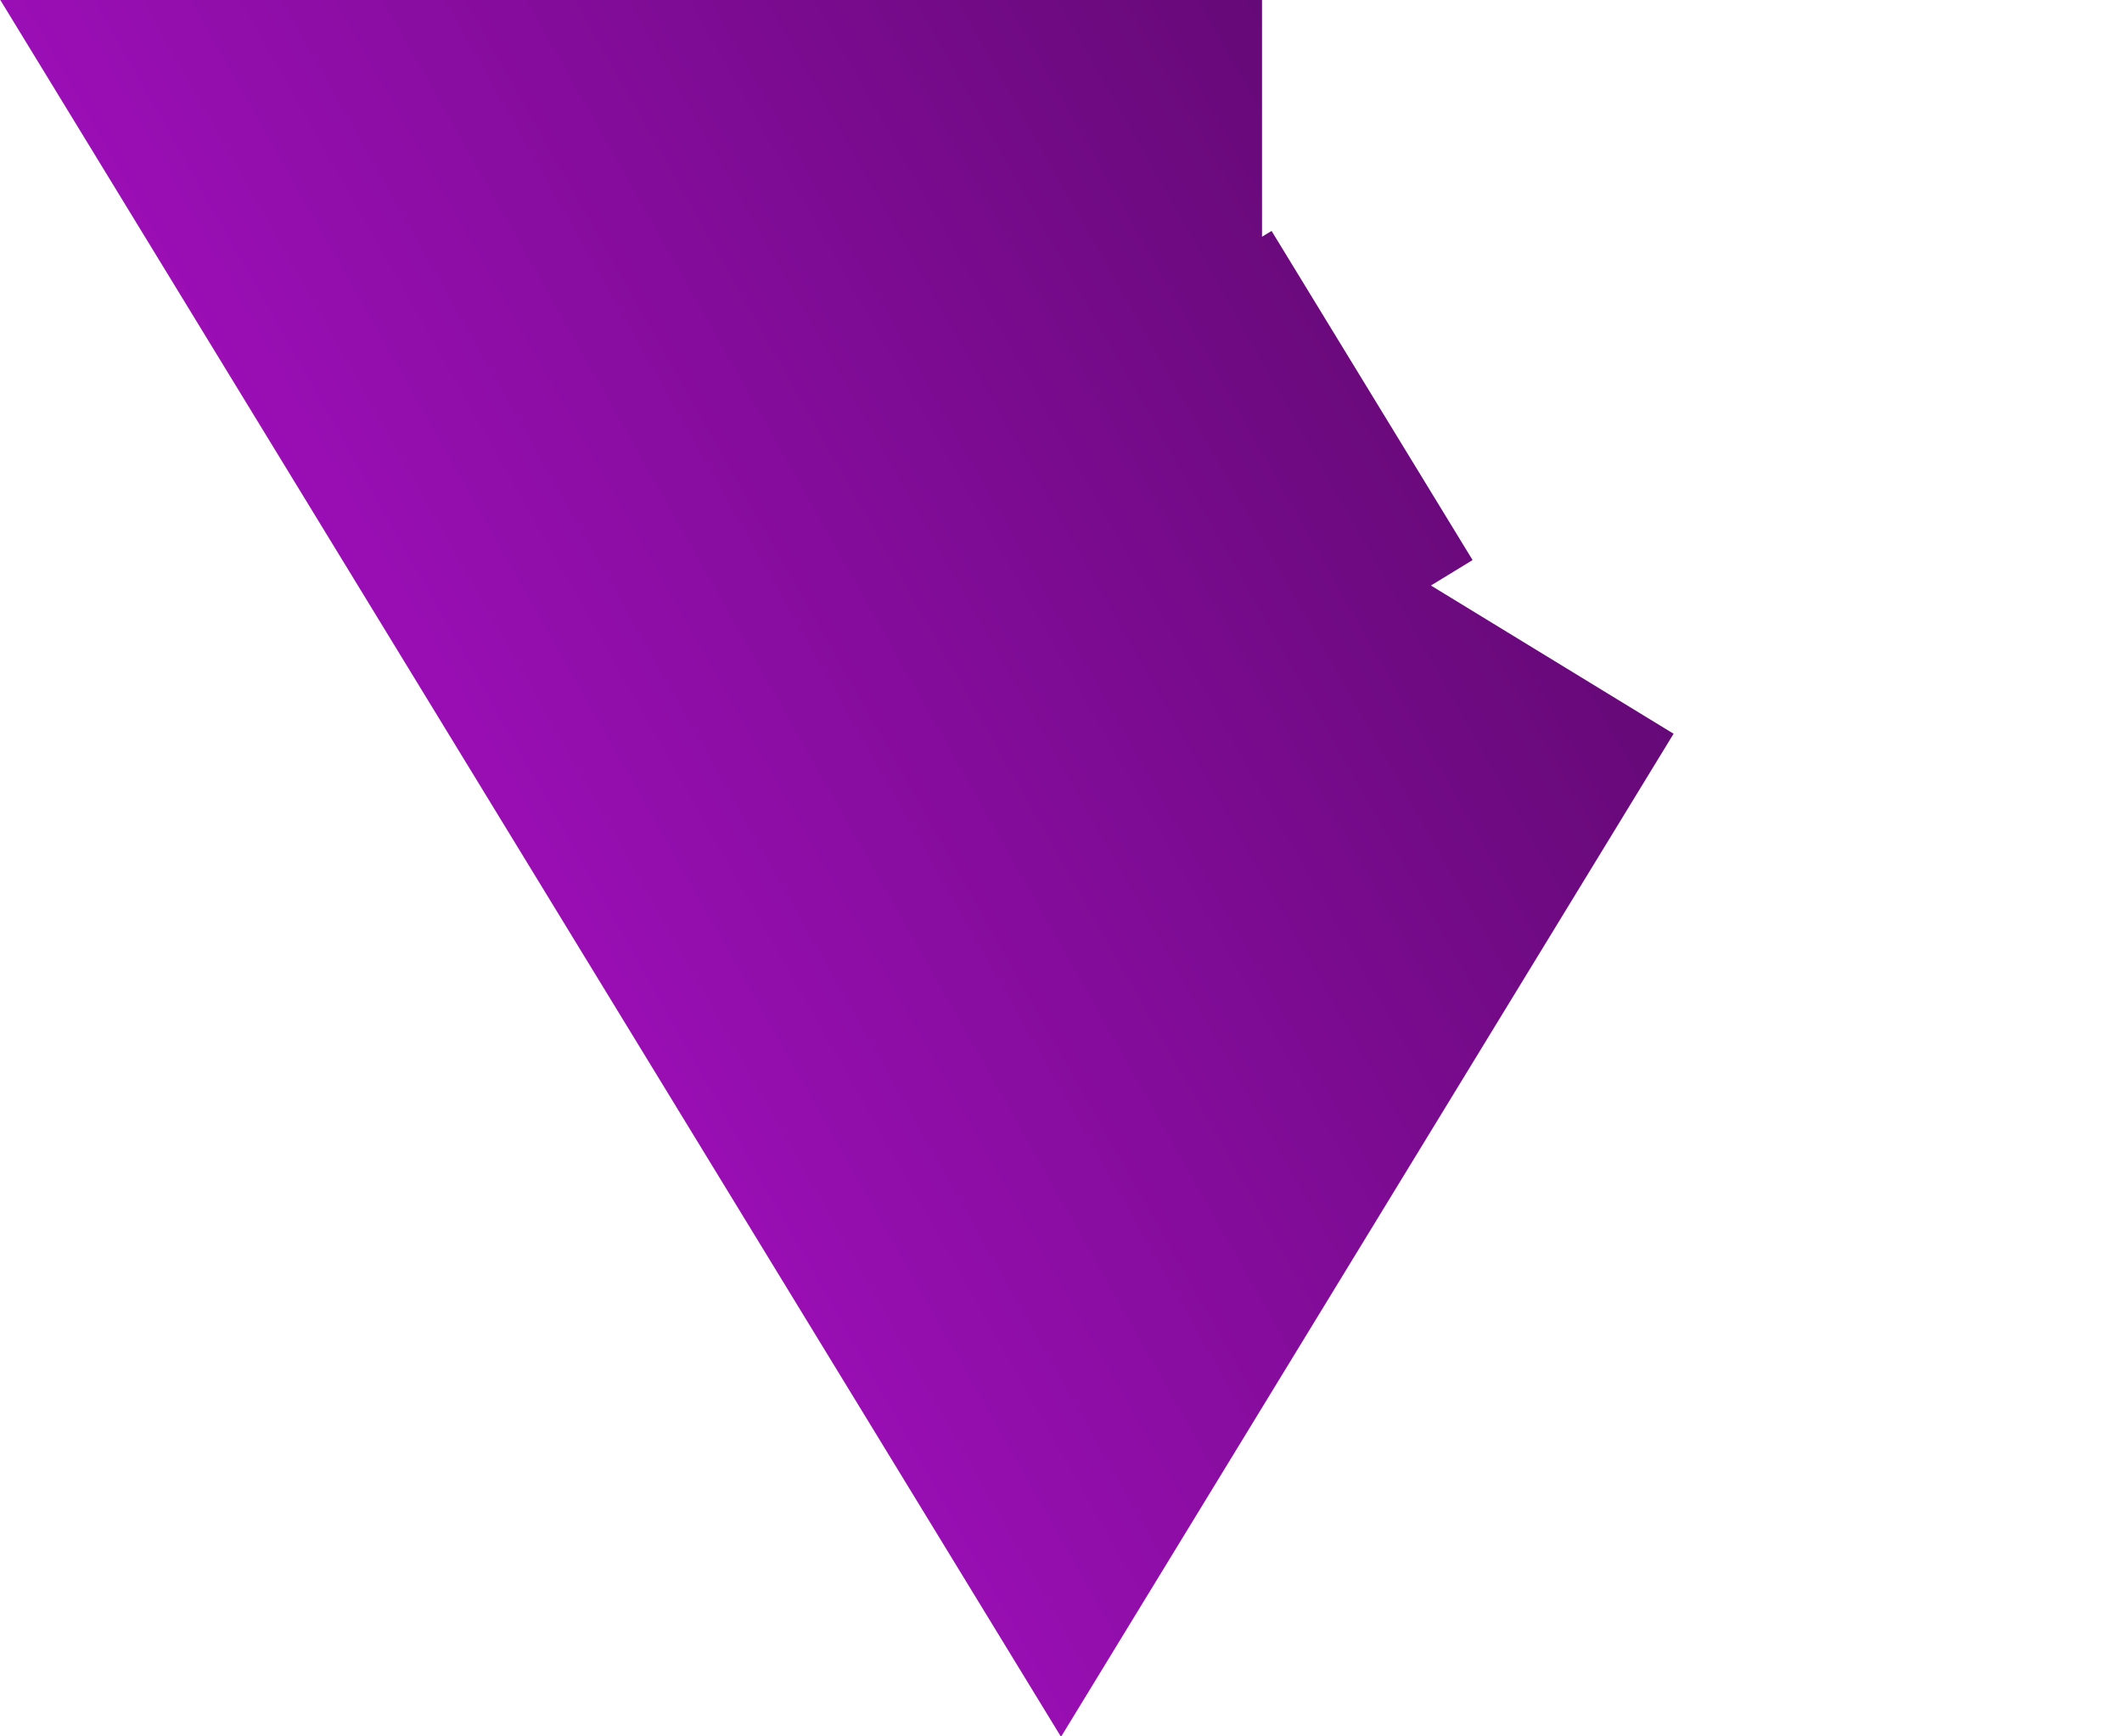 <svg width="11" height="9" fill="none" xmlns="http://www.w3.org/2000/svg"><path d="M6.542 2.5 5.5 4.206 4.458 2.5h2.084Z" fill="#D600FF" stroke="url(#a)" stroke-width="5"/><defs><linearGradient id="a" x1="-1.446" y1="6.563" x2="12.665" y2="-1.417" gradientUnits="userSpaceOnUse"><stop stop-color="#C413E6"/><stop offset="1" stop-color="#2E0336"/></linearGradient></defs></svg>